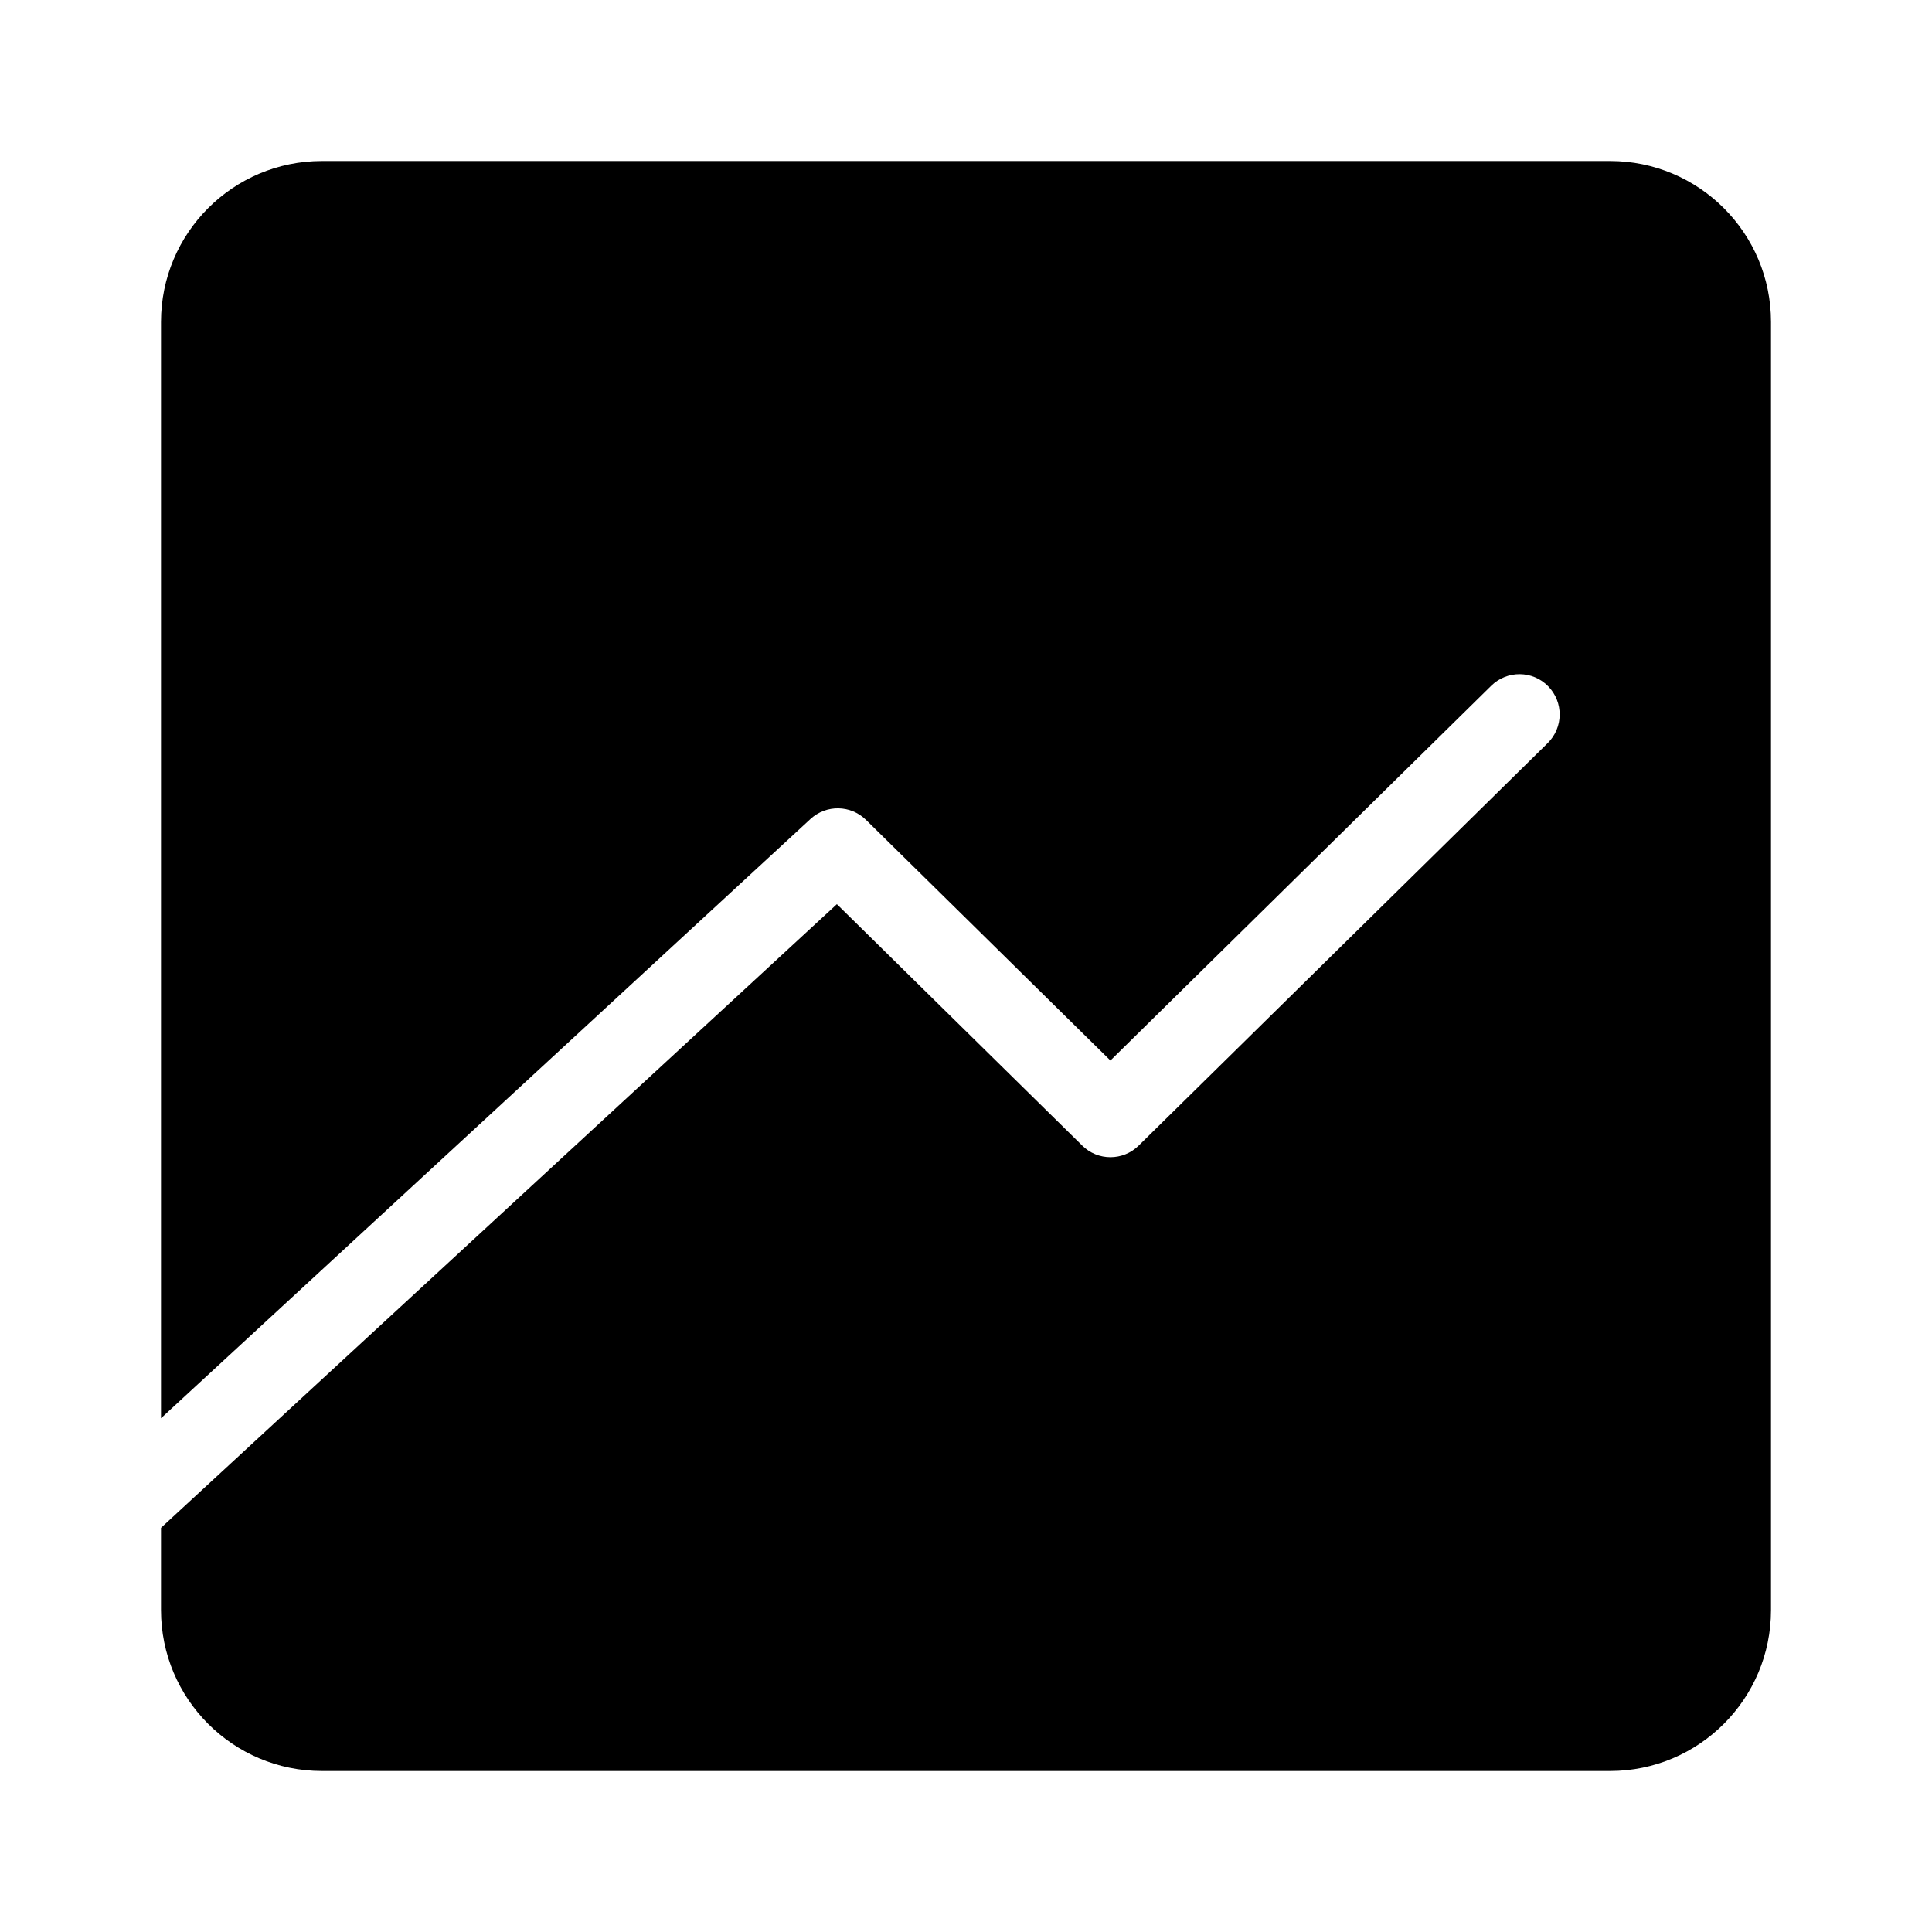<svg width="24" height="24" viewBox="0 0 24 24" fill="none" xmlns="http://www.w3.org/2000/svg">
<path d="M4 2C2.895 2 2 2.895 2 4V17.618L10.068 10.174C10.264 9.993 10.568 9.998 10.758 10.185L13.794 13.174L18.524 8.519C18.721 8.325 19.038 8.327 19.231 8.524C19.425 8.721 19.422 9.038 19.226 9.231L14.145 14.231C13.95 14.423 13.638 14.423 13.444 14.231L10.396 11.232L2 18.979V20C2 21.105 2.895 22 4 22H20C21.105 22 22 21.105 22 20V4C22 2.895 21.105 2 20 2H4Z" fill="black"/>
</svg>
